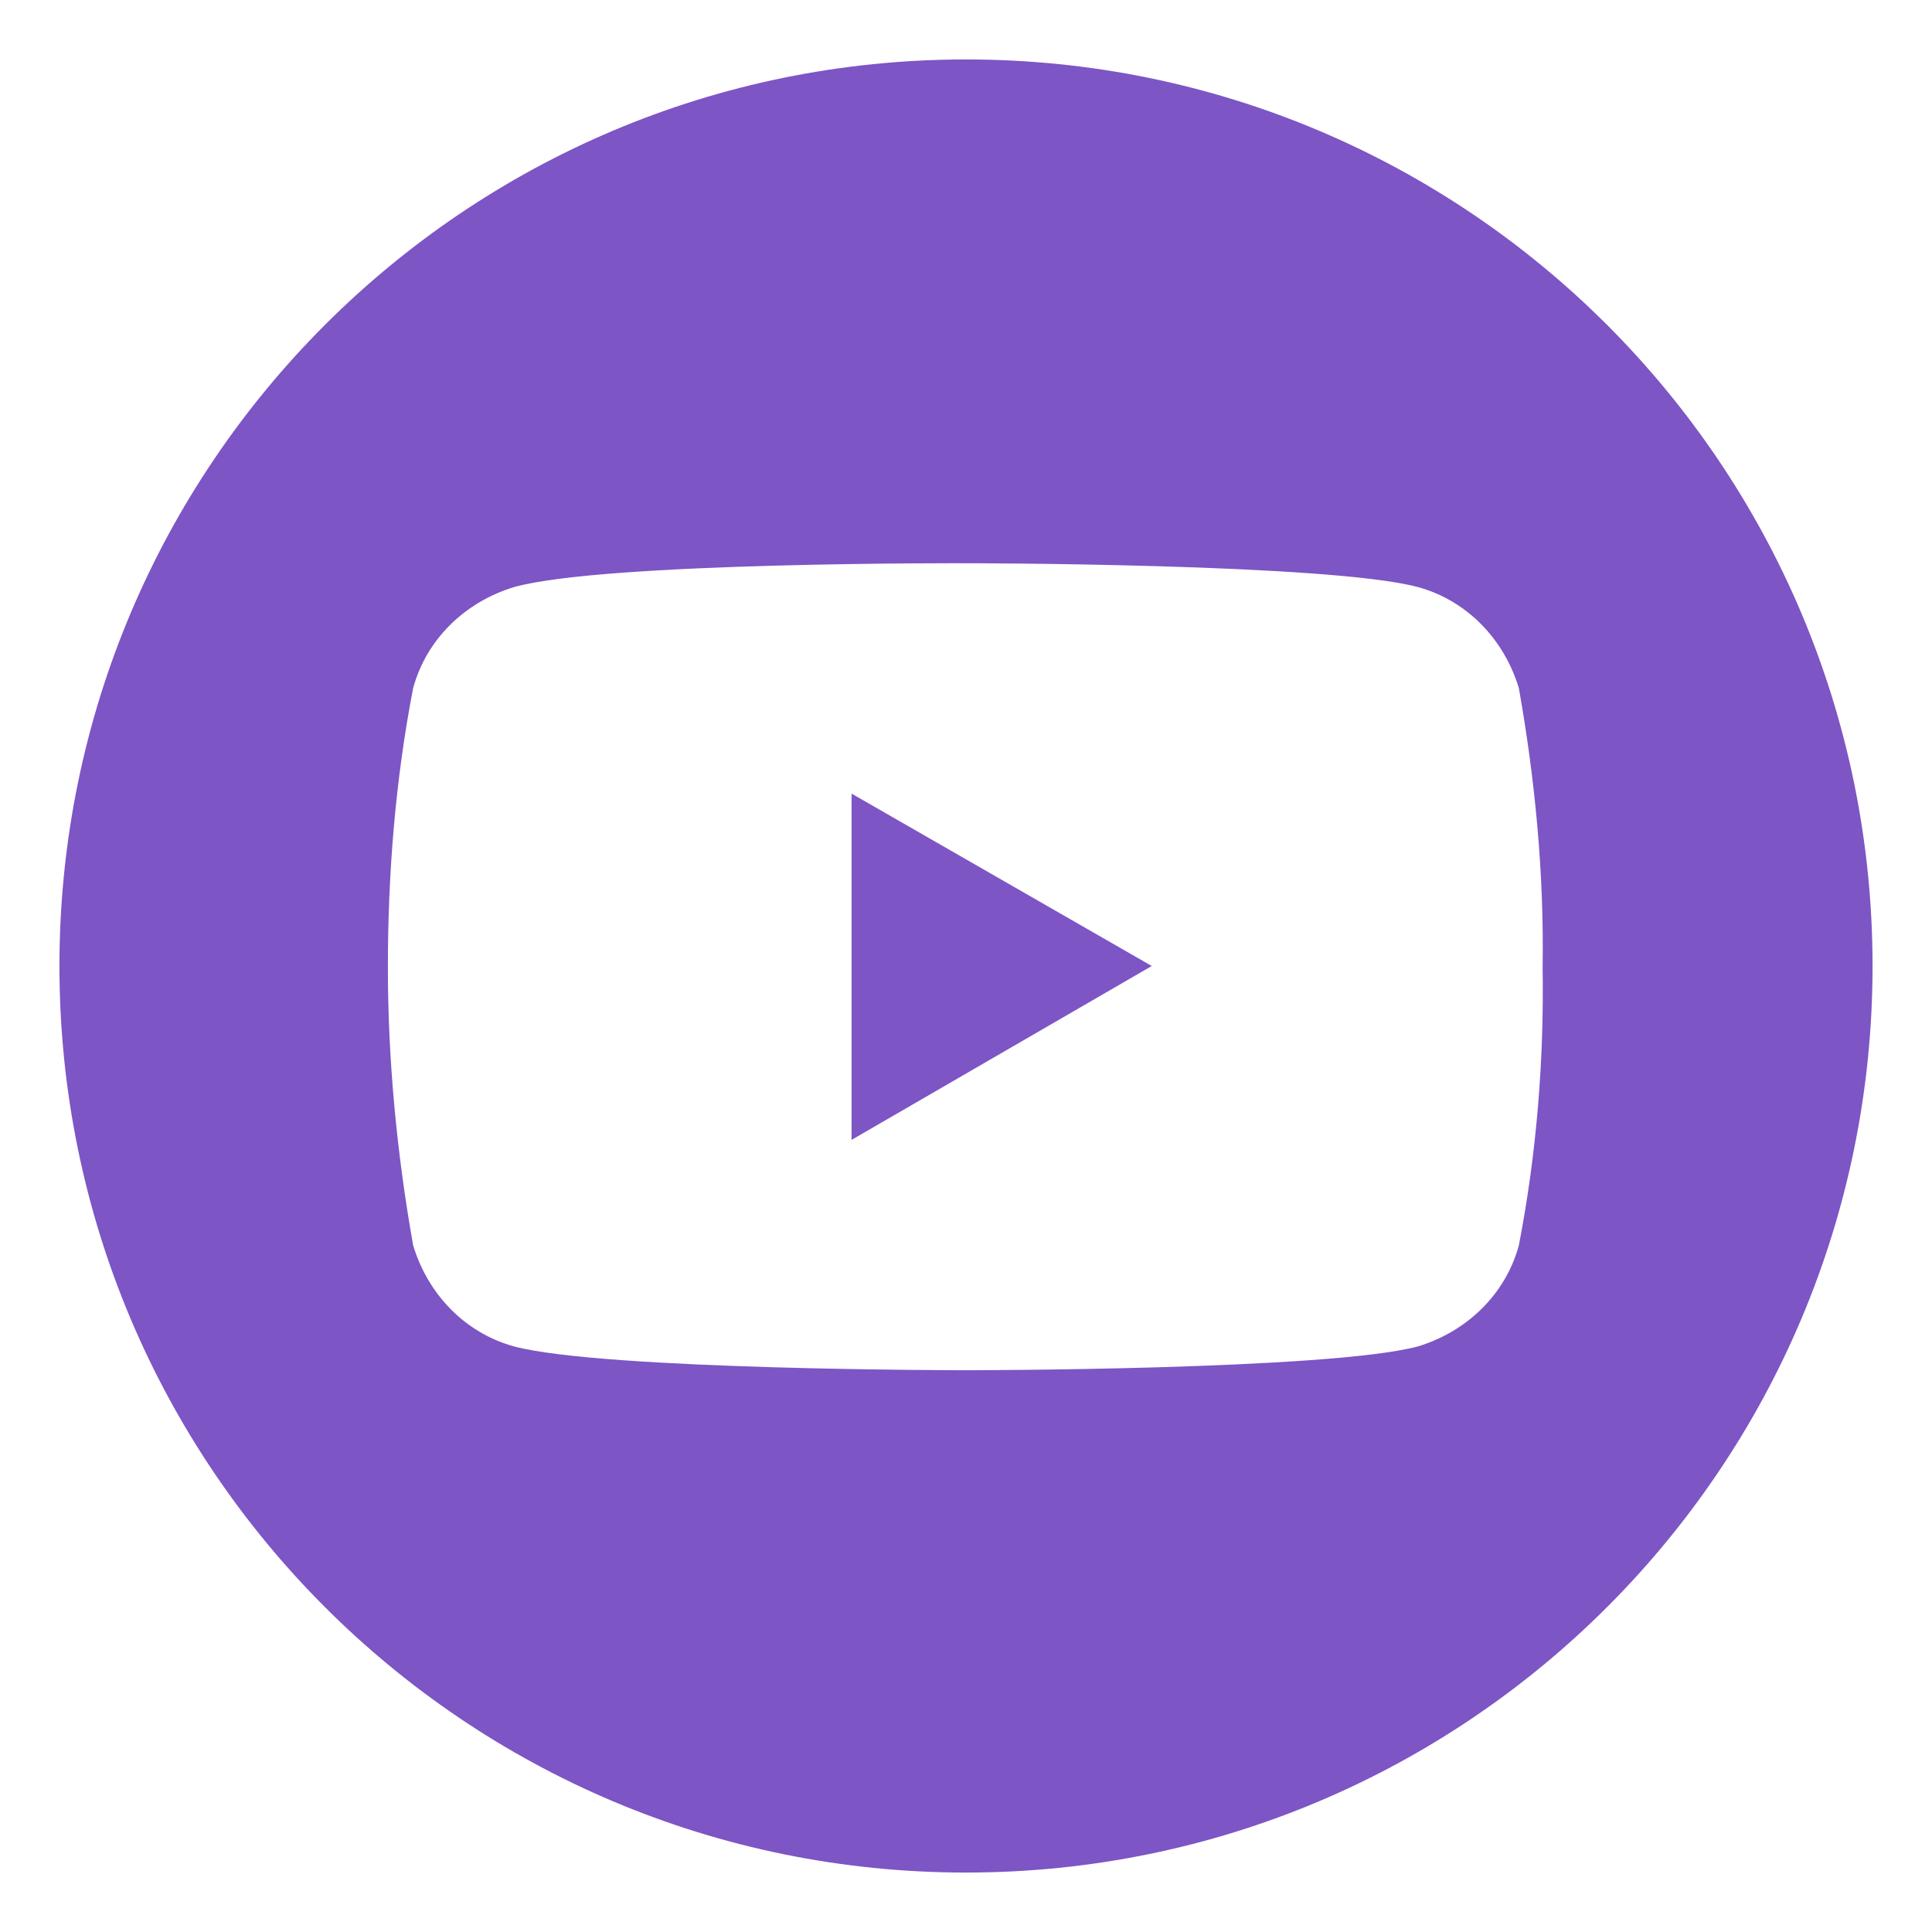 <?xml version="1.0" encoding="utf-8"?>
<!-- Generator: Adobe Illustrator 24.0.3, SVG Export Plug-In . SVG Version: 6.00 Build 0)  -->
<svg version="1.1" id="Youvisit" xmlns="http://www.w3.org/2000/svg" xmlns:xlink="http://www.w3.org/1999/xlink" x="0px" y="0px"
	 viewBox="0 0 130 130" style="enable-background:new 0 0 130 130;" xml:space="preserve">
<style type="text/css">
	.st0{fill:#7D55C5;}
</style>
<g>
	<path class="st0" d="M65,4C31.3,4,4,31.3,4,65s27.3,61,61,61s61-27.3,61-61S98.7,4,65,4z M102.2,83.8c-0.9,3.3-3.5,5.8-6.8,6.8
		c-6,1.6-30.4,1.6-30.4,1.6s-24.4,0-30.4-1.6c-3.3-0.9-5.8-3.5-6.8-6.8c-1.1-6.2-1.7-12.5-1.7-18.7c0-6.3,0.5-12.6,1.7-18.8
		c0.9-3.3,3.5-5.8,6.8-6.8c6.1-1.7,30.4-1.6,30.4-1.6s24.4,0,30.4,1.6c3.3,0.9,5.8,3.5,6.8,6.8c1.1,6.2,1.7,12.5,1.6,18.8
		C103.9,71.3,103.4,77.6,102.2,83.8z"/>
	<polygon class="st0" points="57.3,76.7 77.5,65 57.3,53.4 	"/>
</g>
</svg>
